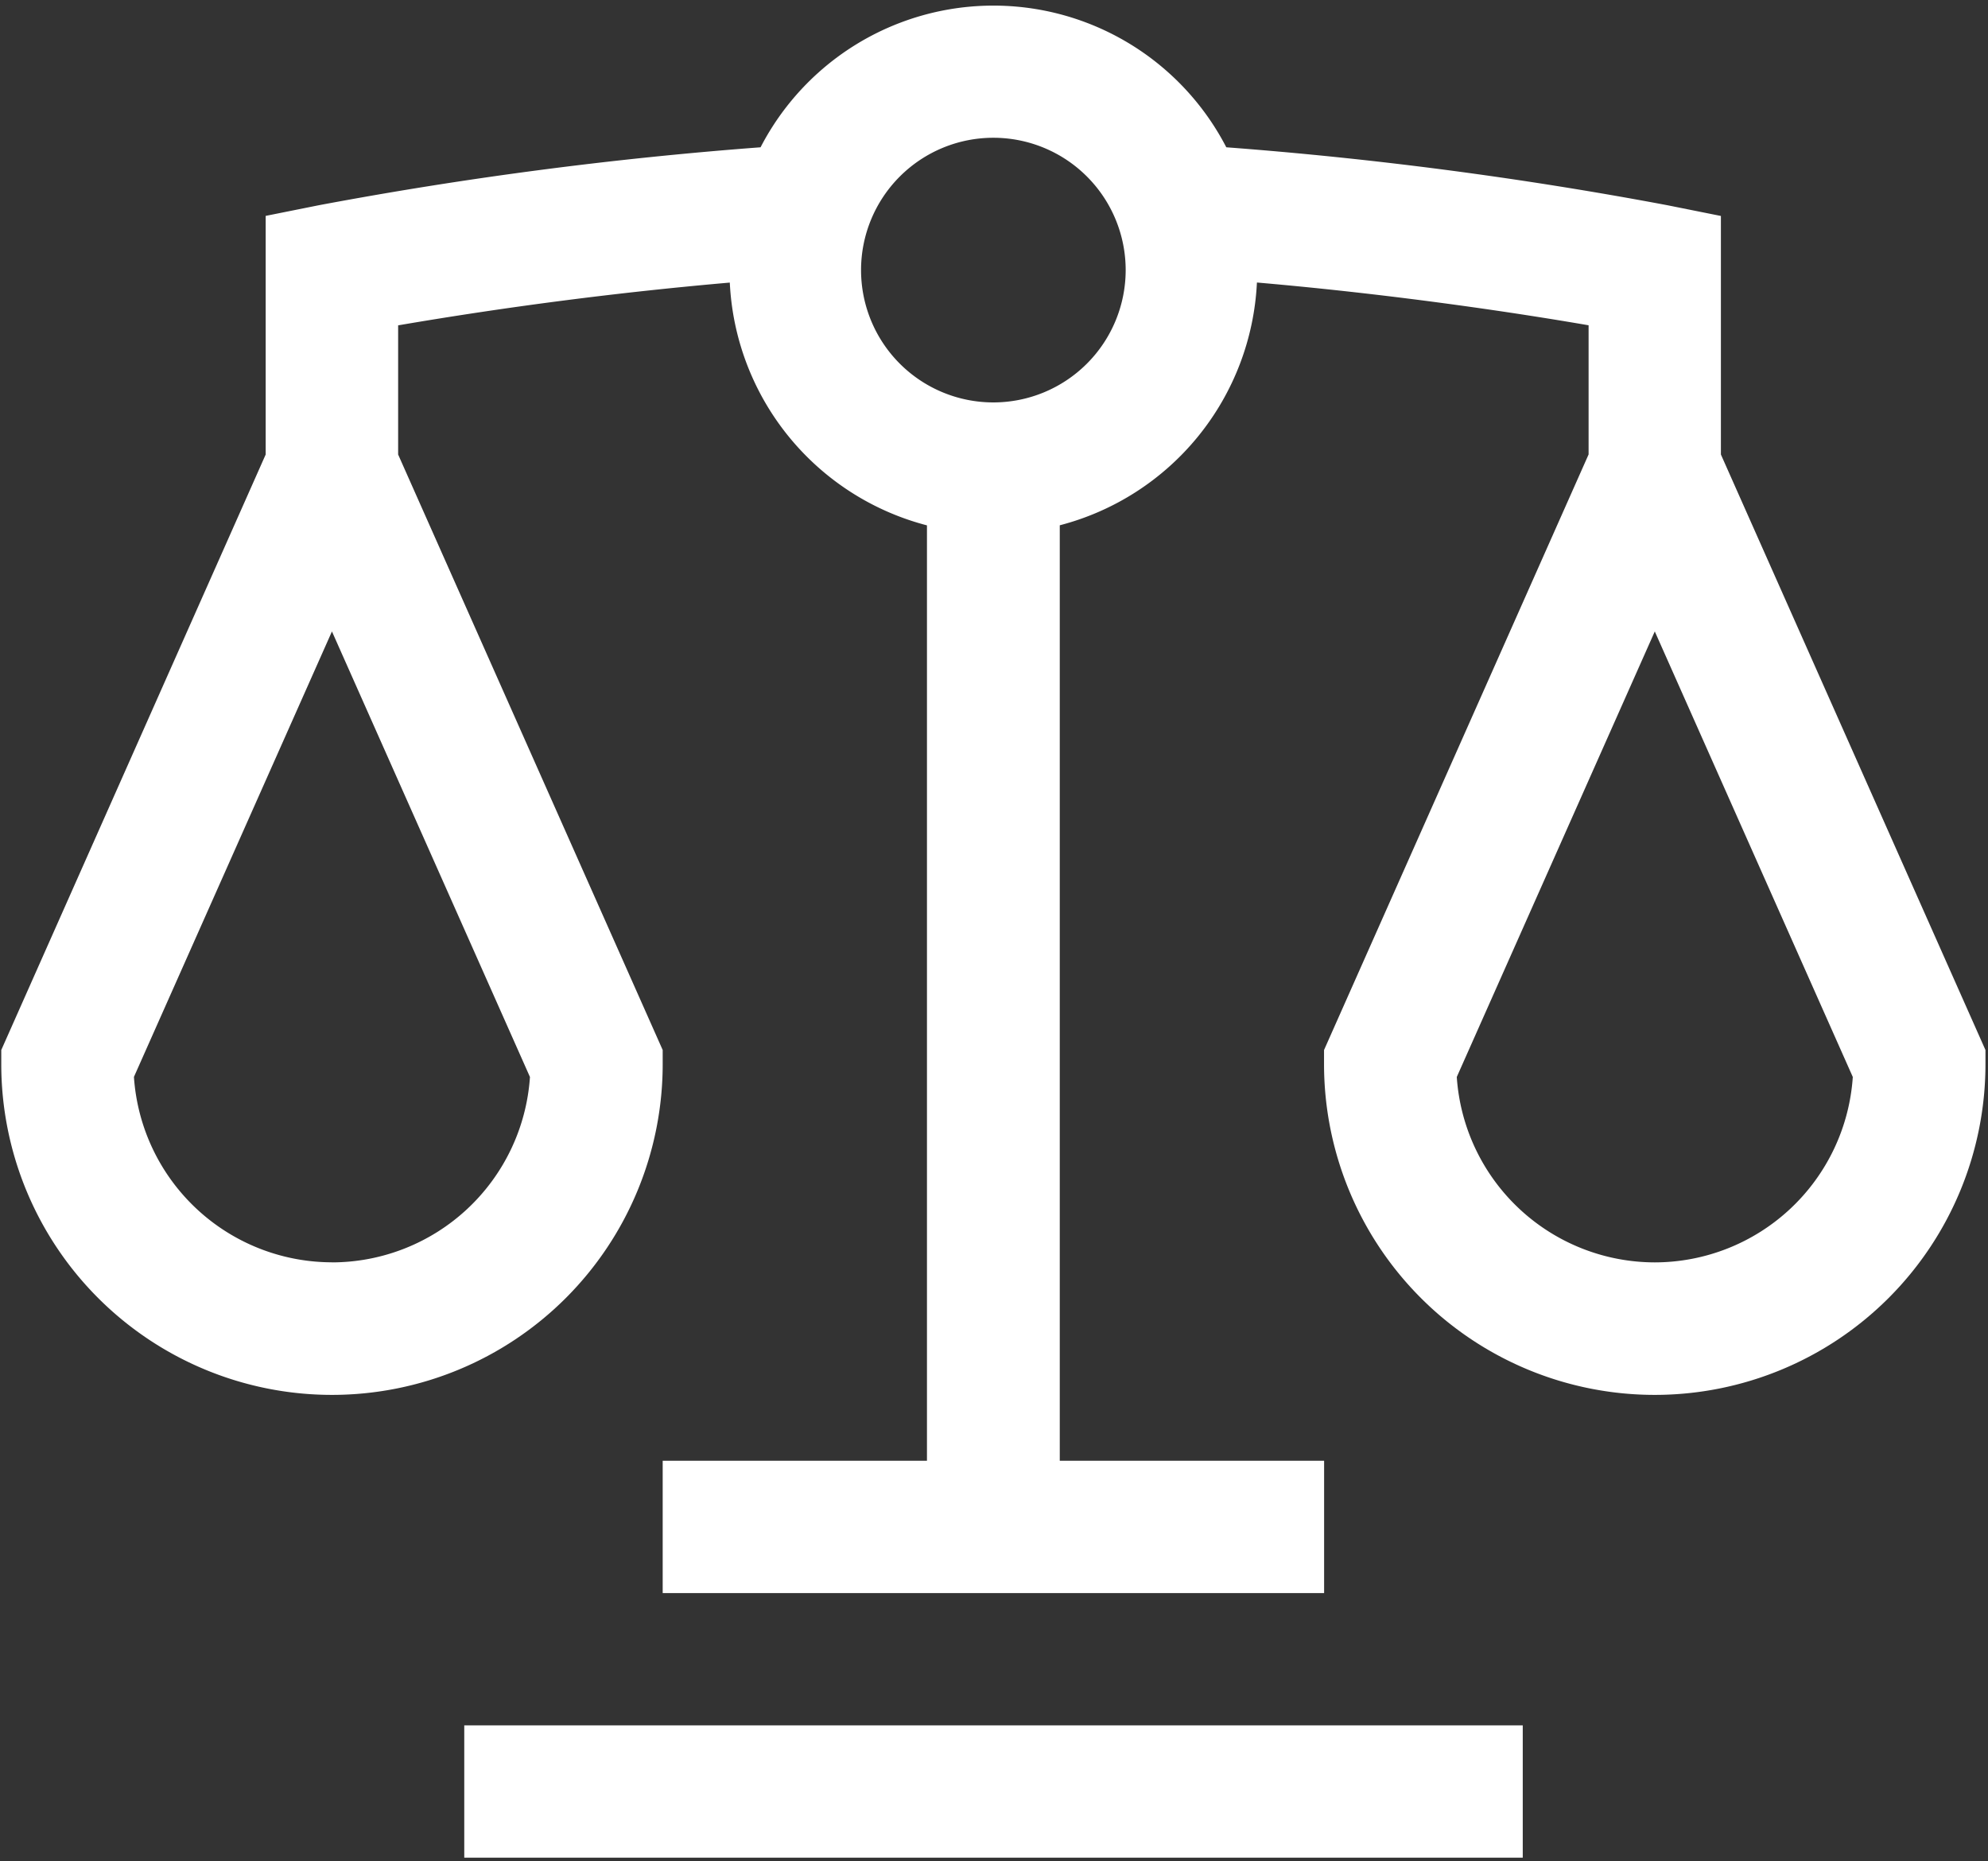 <svg xmlns="http://www.w3.org/2000/svg" xmlns:xlink="http://www.w3.org/1999/xlink" width="28.172" height="26.371" viewBox="0 0 28.172 26.371">
  <rect x="0" y="0" width="28.172" height="26.371" fill="#333333" stroke="none"/>
  <defs>
    <clipPath id="clip-path">
      <rect id="Rectangle_372" data-name="Rectangle 372" width="28.172" height="26.371" transform="translate(0)" fill="#fff"/>
    </clipPath>
  </defs>
  <g id="Groupe_815" data-name="Groupe 815" transform="translate(0.107 0.141)">
    <g id="Groupe_793" data-name="Groupe 793" transform="translate(-0.107 -0.141)" clip-path="url(#clip-path)">
      <path id="Tracé_74" data-name="Tracé 74" d="M6.561,26.244h15V24.369h-15Zm16.871-8.435a2.816,2.816,0,0,1-2.806-2.627l2.806-6.313,2.806,6.313h0a2.816,2.816,0,0,1-2.806,2.627ZM14.059,5.624a1.875,1.875,0,1,1,1.875-1.875,1.876,1.876,0,0,1-1.875,1.875M4.686,17.808A2.816,2.816,0,0,1,1.88,15.181L4.686,8.869l2.806,6.313h0a2.816,2.816,0,0,1-2.806,2.627ZM24.369,6.362V2.982l-.753-.151h0a56.881,56.881,0,0,0-6.256-.822,3.716,3.716,0,0,0-6.6,0A57.059,57.059,0,0,0,4.5,2.83l-.753.151V6.362L0,14.8V15a4.686,4.686,0,1,0,9.373,0v-.2L5.624,6.362V4.532q2.339-.4,4.7-.606a3.739,3.739,0,0,0,2.794,3.44V20.62H9.373v1.875h9.373V20.62H15V7.365a3.739,3.739,0,0,0,2.794-3.44c2.018.175,3.761.444,4.7.606v1.83L18.745,14.8V15a4.686,4.686,0,1,0,9.373,0v-.2Z" transform="translate(0.018 0.078)" fill="#fff"/>
    </g>
  </g>
</svg>
